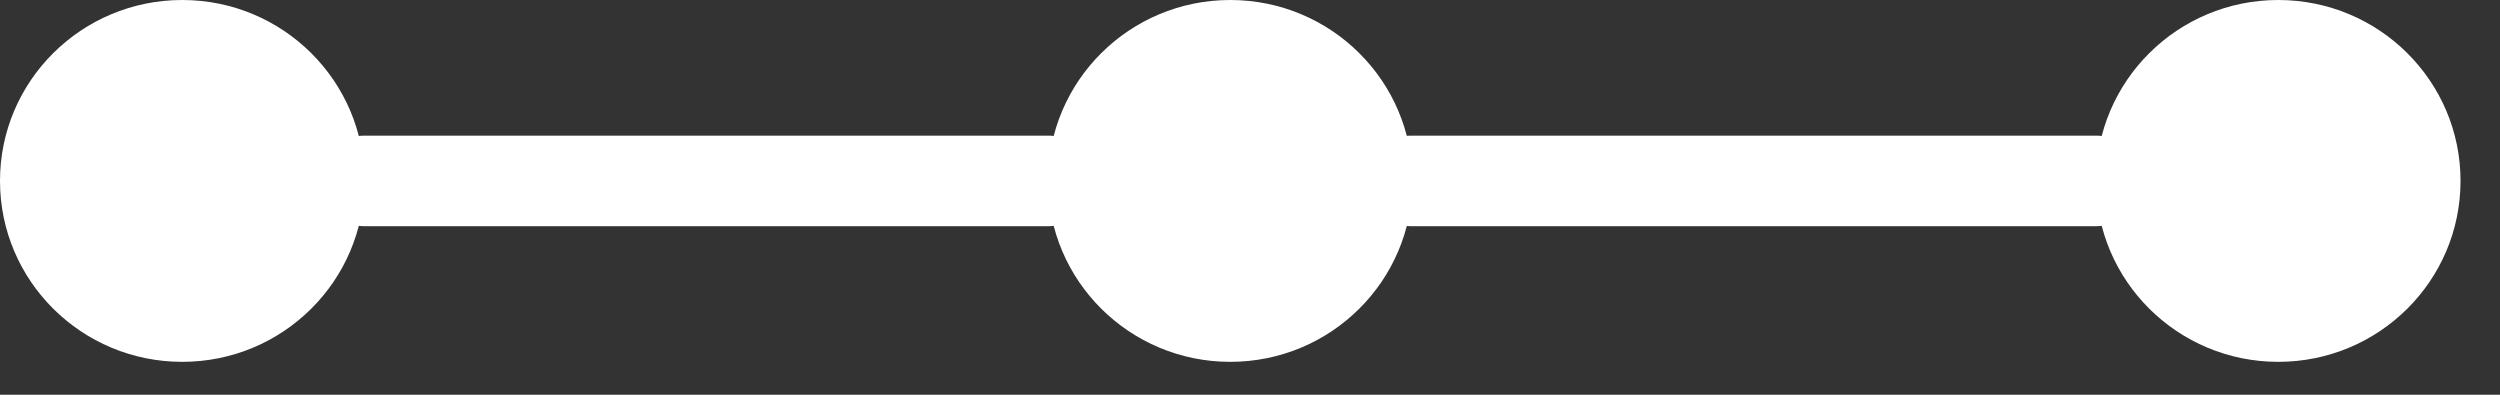 <svg width="38" height="6" xmlns="http://www.w3.org/2000/svg"><rect width="100%" height="100%" fill="#333333" stroke="none"/><g fill="#FFF" fill-rule="evenodd"><path d="M31.86 3.438H21.45a.69.69 0 0 1-.693-.688c0-.38.31-.688.693-.688h10.408a.69.69 0 0 1 .693.688.69.69 0 0 1-.693.688z"/><ellipse cx="18.7" cy="2.75" rx="2.77" ry="2.75"/><ellipse cx="34.63" cy="2.75" rx="2.77" ry="2.75"/><path d="M15.934 3.438H5.54a.69.69 0 0 1-.693-.688c0-.38.31-.688.693-.688h10.393a.69.69 0 0 1 .692.688.69.69 0 0 1-.692.688z"/><ellipse cx="2.77" cy="2.75" rx="2.77" ry="2.75"/></g></svg>
